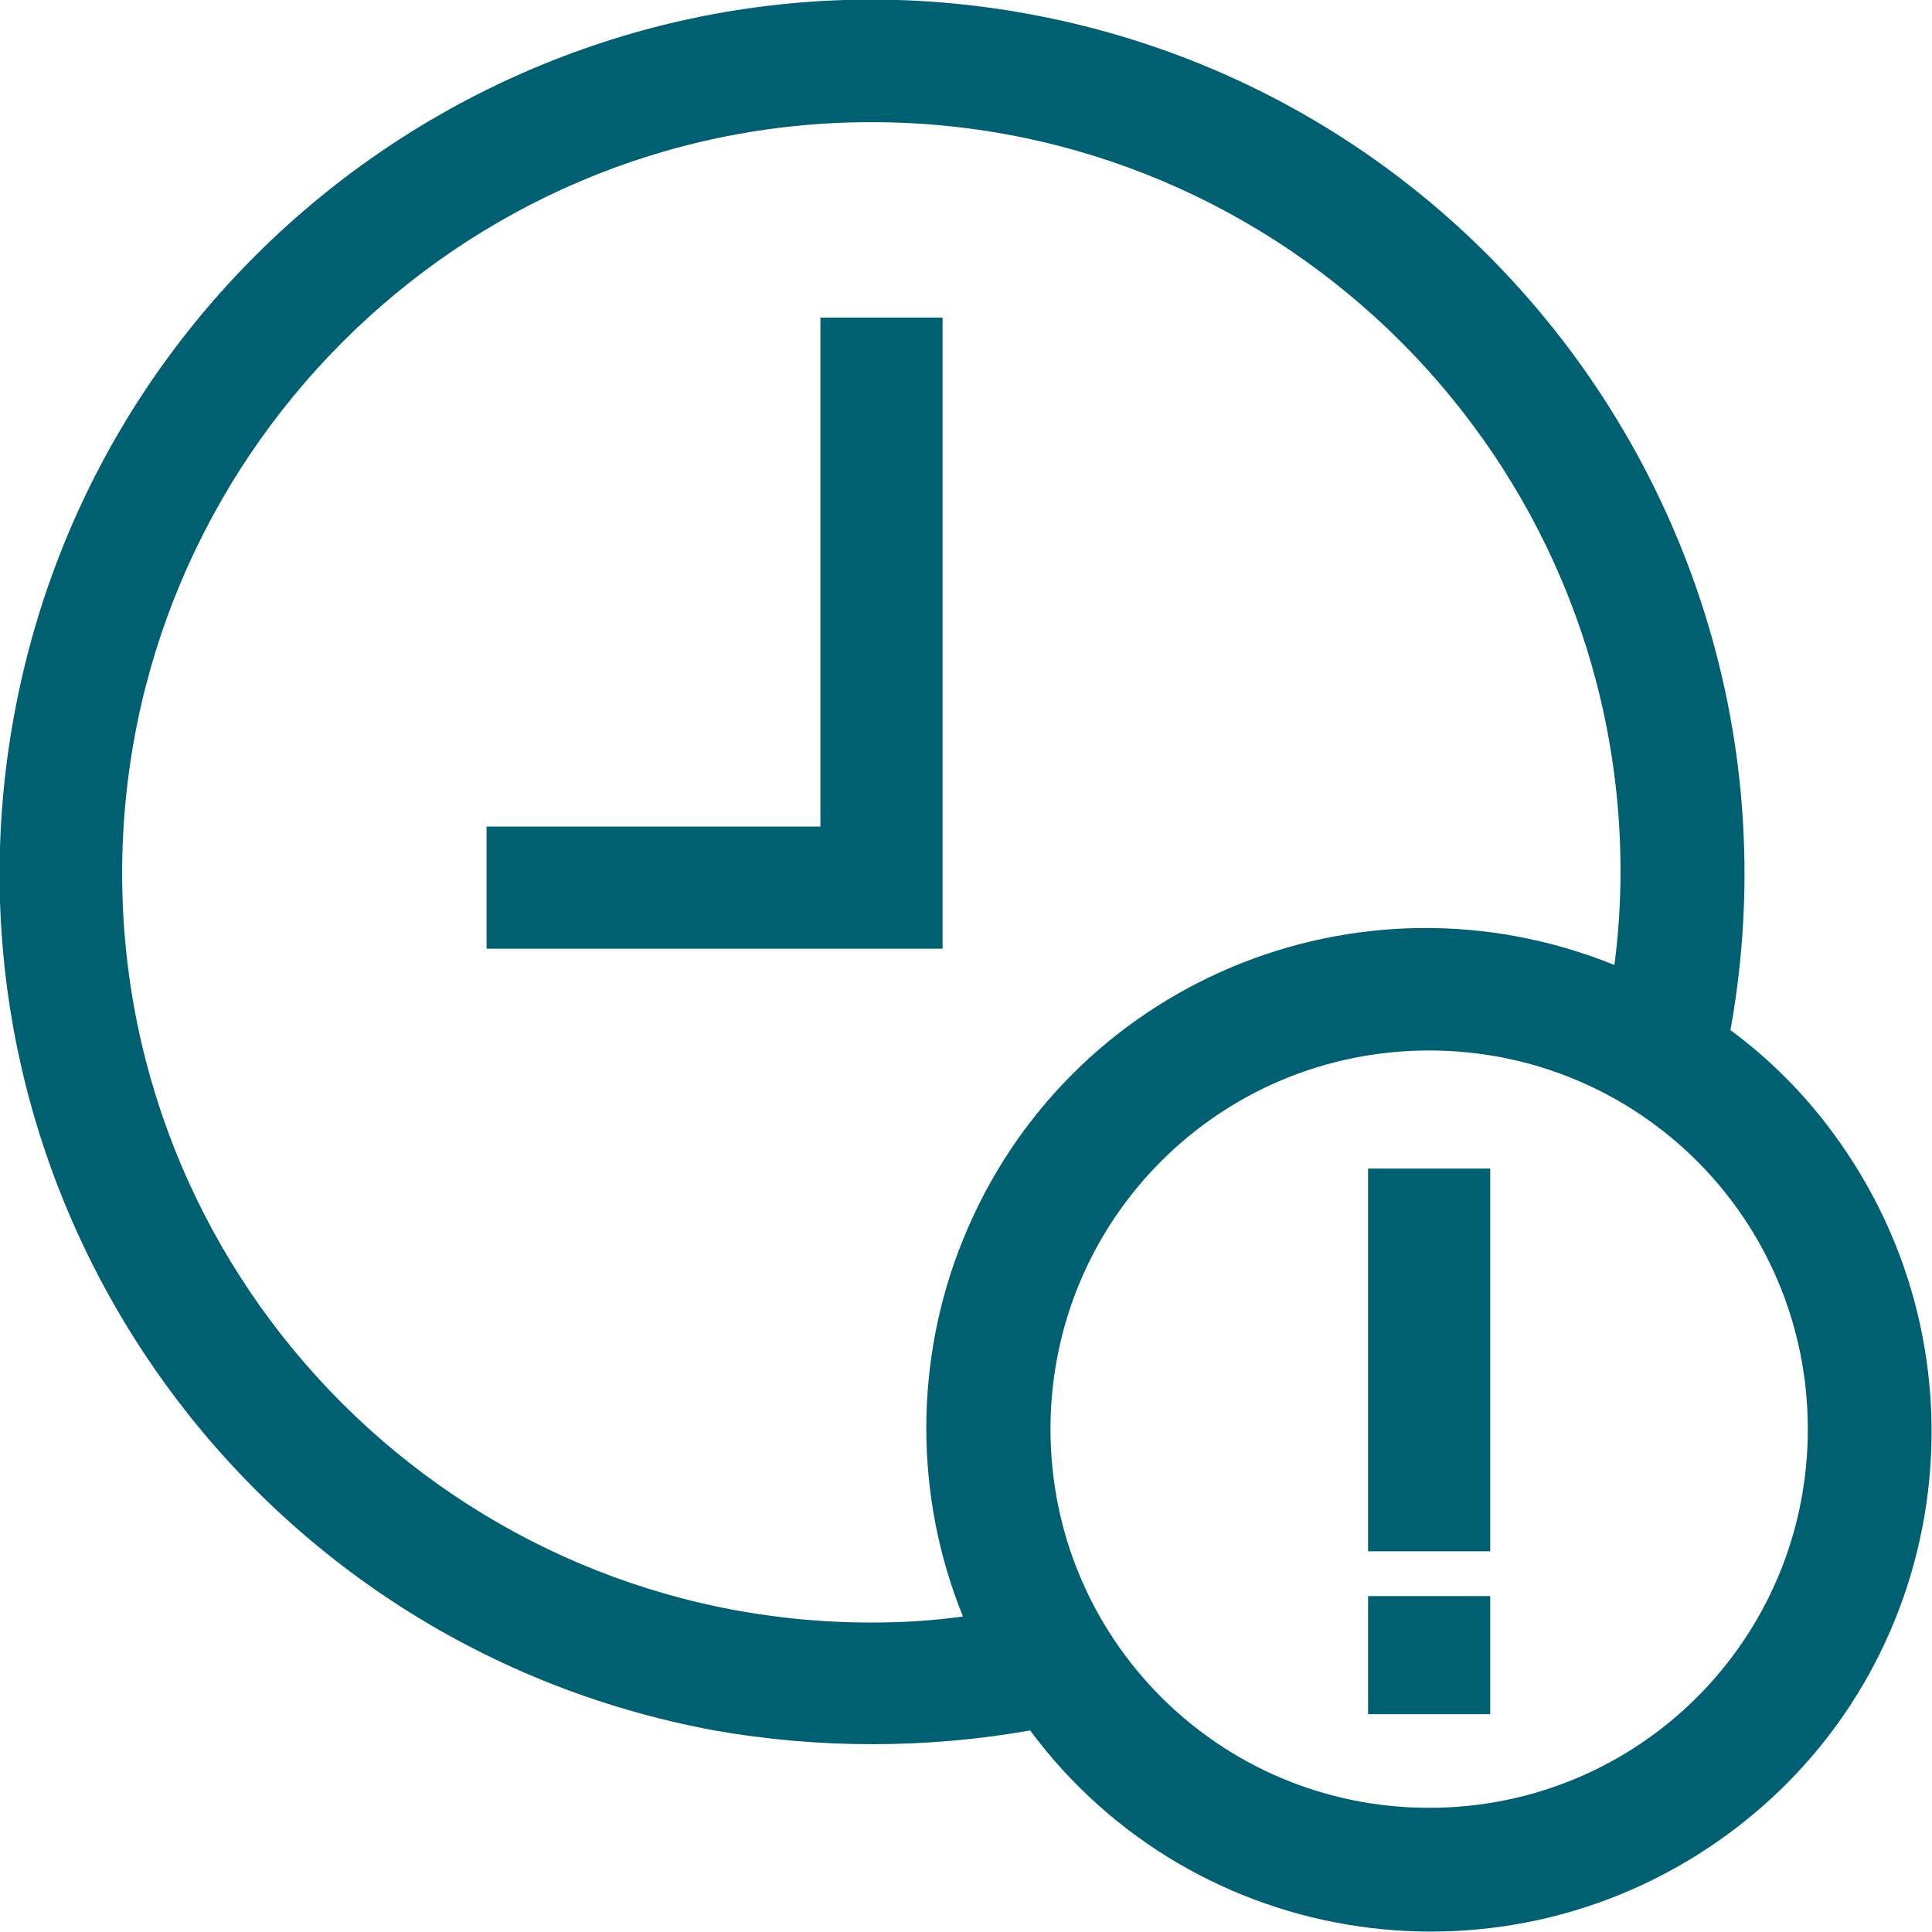 <?xml version="1.0" encoding="utf-8"?>
<!-- Generator: Adobe Illustrator 25.2.3, SVG Export Plug-In . SVG Version: 6.00 Build 0)  -->
<svg version="1.1" id="Layer_1" xmlns="http://www.w3.org/2000/svg" xmlns:xlink="http://www.w3.org/1999/xlink" x="0px" y="0px"
	 viewBox="0 0 94.9 94.9" style="enable-background:new 0 0 94.9 94.9;" xml:space="preserve">
<style type="text/css">
	.st0{fill:#006072;}
</style>
<polygon class="st0" points="46.3,15.6 40.3,15.6 40.3,40.6 23.9,40.6 23.9,46.6 46.3,46.6 "/>
<path class="st0" d="M85,50.6C89.2,27.3,73.8,5,50.6,0.7S5,11.8,0.7,35.1S11.8,80.7,35.1,85c5.1,0.9,10.4,0.9,15.5,0
	c8.1,10.9,23.5,13.1,34.4,5s13.1-23.5,5-34.4C88.6,53.7,86.9,52,85,50.6z M42.8,79.7C22.5,79.7,6,63.2,6,42.9S22.5,6,42.8,6
	s36.8,16.5,36.8,36.8c0,1.5-0.1,3.1-0.3,4.6c-12.6-5.1-26.9,0.9-32,13.5c-2.4,5.9-2.4,12.6,0,18.5C45.9,79.6,44.4,79.7,42.8,79.7z
	 M70.2,88.8c-10.3,0-18.6-8.3-18.6-18.6s8.3-18.6,18.6-18.6s18.6,8.3,18.6,18.6l0,0C88.8,80.5,80.5,88.8,70.2,88.8L70.2,88.8z"/>
<rect x="67.2" y="57.4" class="st0" width="6" height="18.8"/>
<rect x="67.2" y="78.4" class="st0" width="6" height="5.8"/>
</svg>
